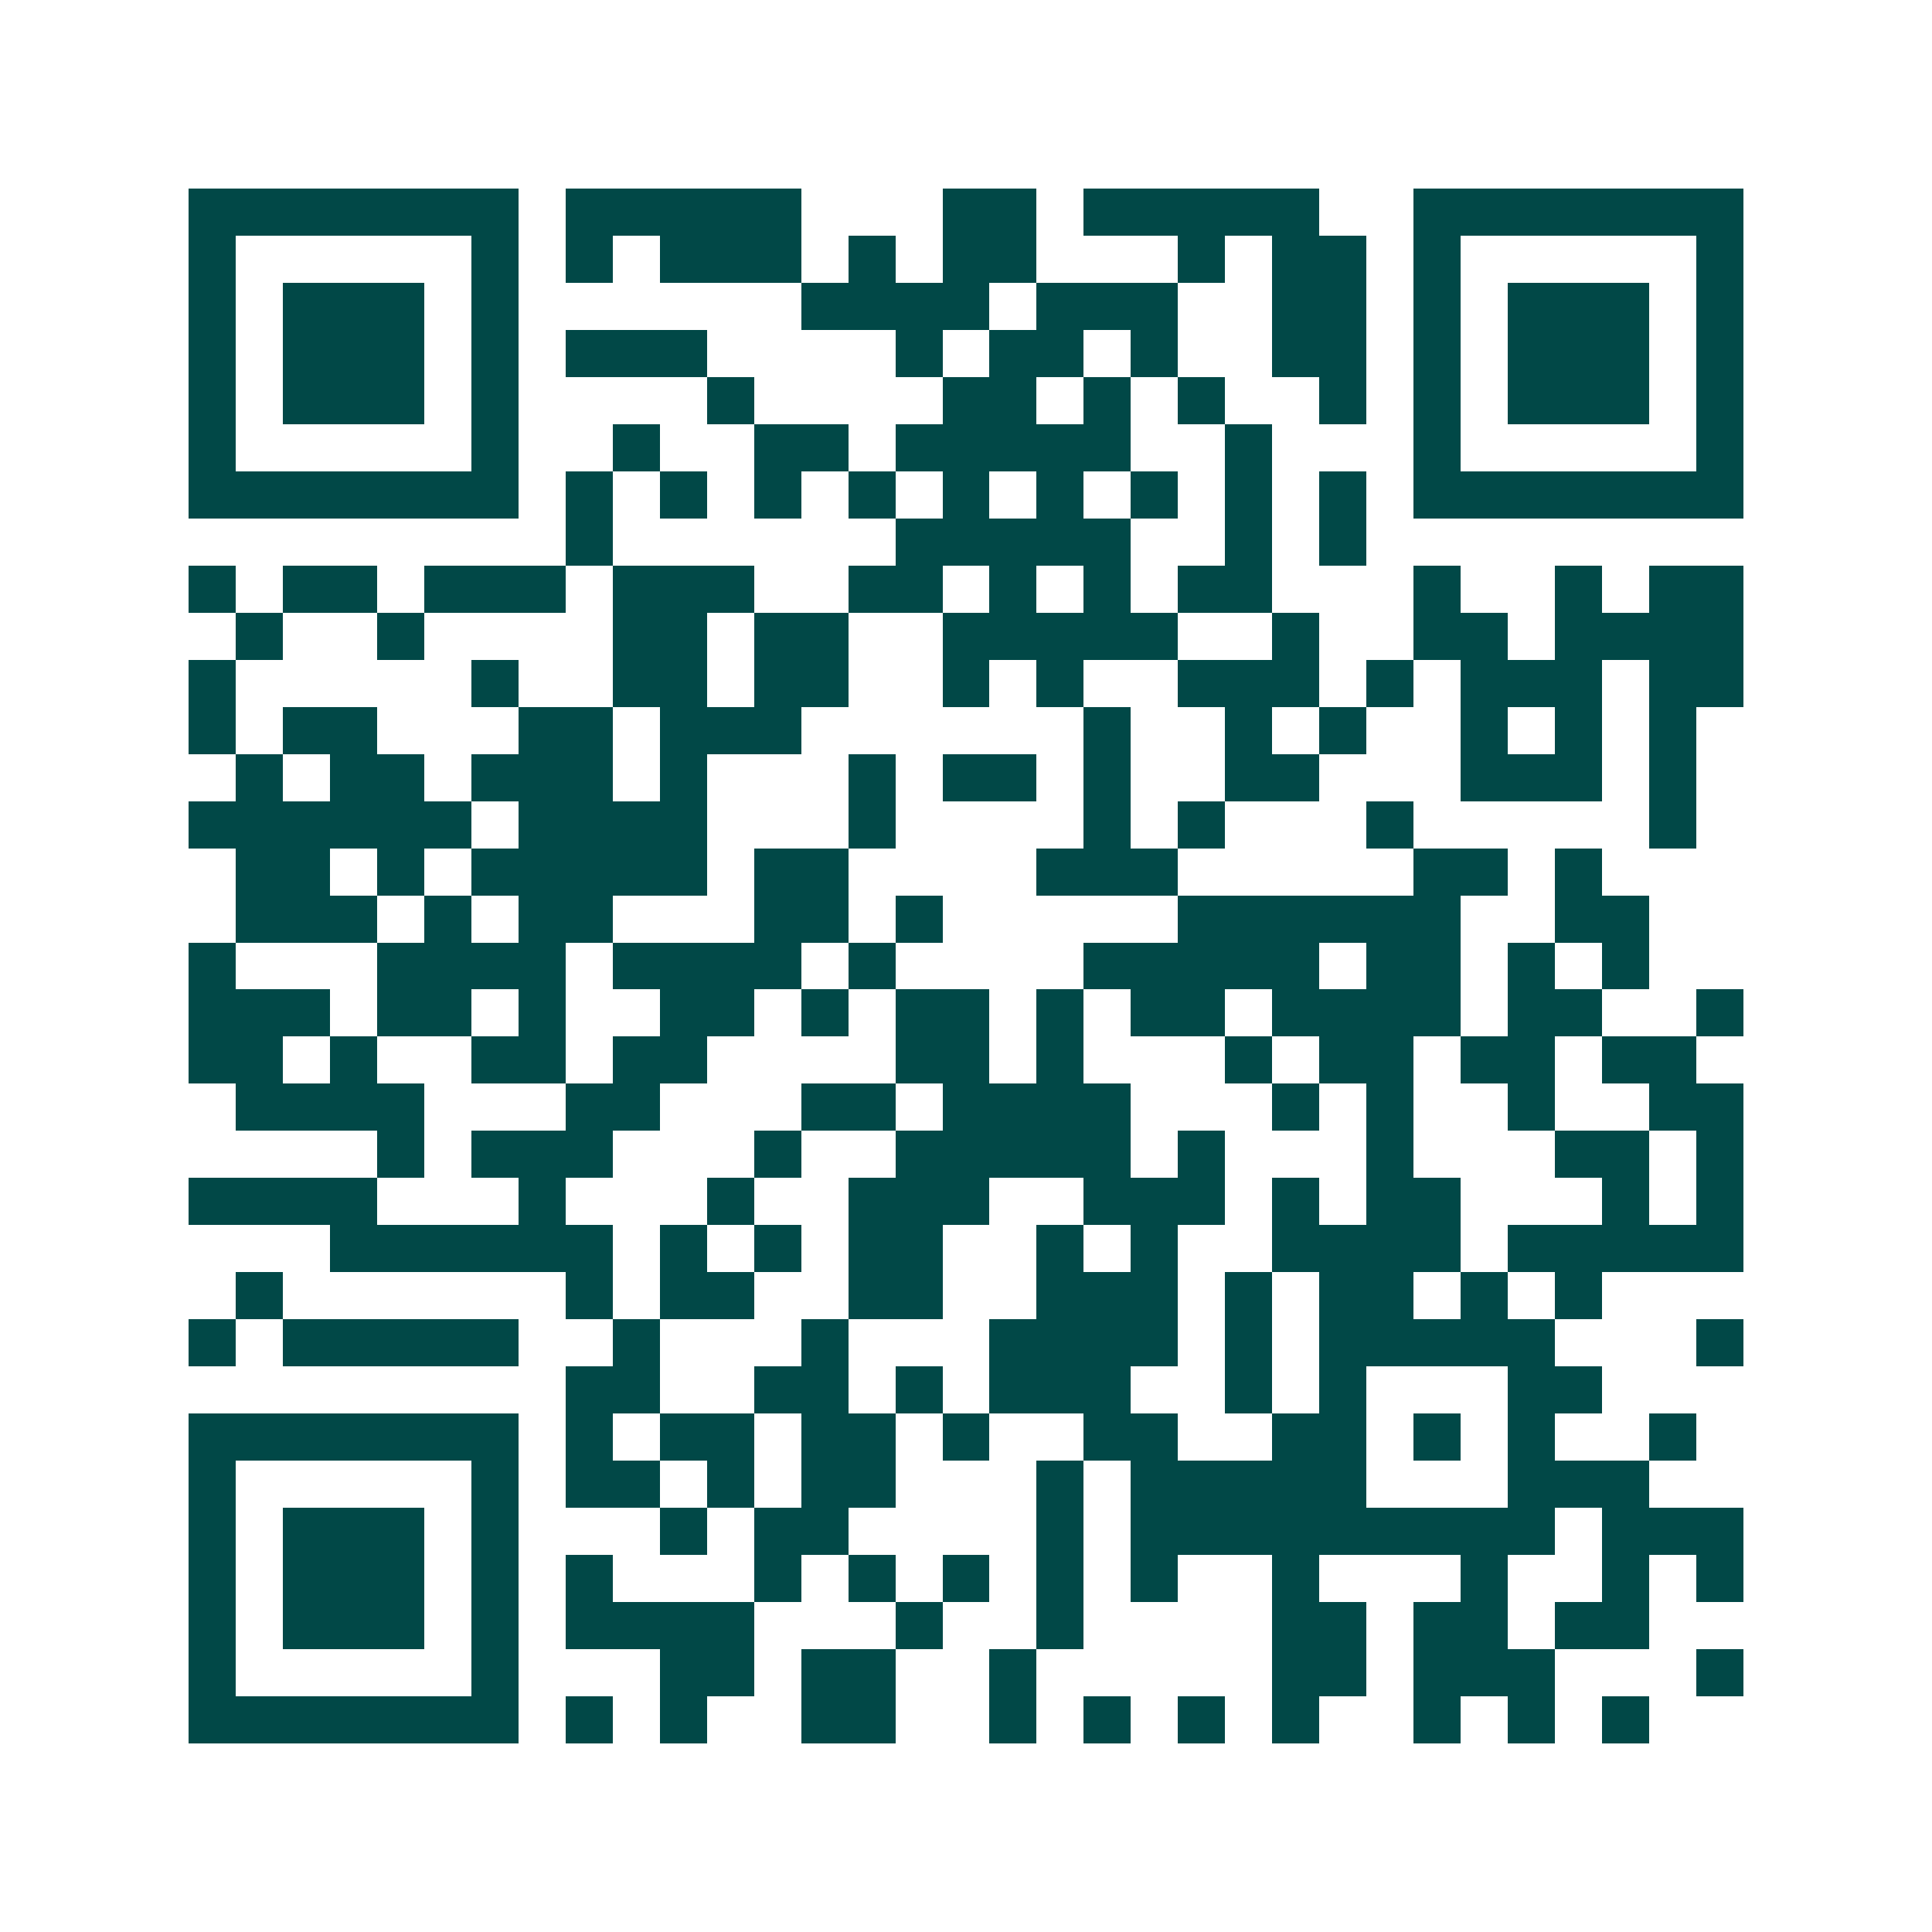 <svg xmlns="http://www.w3.org/2000/svg" width="200" height="200" viewBox="0 0 41 41" shape-rendering="crispEdges"><path fill="#ffffff" d="M0 0h41v41H0z"/><path stroke="#014847" d="M4 4.5h7m1 0h5m3 0h2m1 0h5m2 0h7M4 5.5h1m5 0h1m1 0h1m1 0h3m1 0h1m1 0h2m3 0h1m1 0h2m1 0h1m5 0h1M4 6.5h1m1 0h3m1 0h1m6 0h4m1 0h3m2 0h2m1 0h1m1 0h3m1 0h1M4 7.5h1m1 0h3m1 0h1m1 0h3m4 0h1m1 0h2m1 0h1m2 0h2m1 0h1m1 0h3m1 0h1M4 8.5h1m1 0h3m1 0h1m4 0h1m4 0h2m1 0h1m1 0h1m2 0h1m1 0h1m1 0h3m1 0h1M4 9.5h1m5 0h1m2 0h1m2 0h2m1 0h5m2 0h1m3 0h1m5 0h1M4 10.5h7m1 0h1m1 0h1m1 0h1m1 0h1m1 0h1m1 0h1m1 0h1m1 0h1m1 0h1m1 0h7M12 11.5h1m6 0h5m2 0h1m1 0h1M4 12.5h1m1 0h2m1 0h3m1 0h3m2 0h2m1 0h1m1 0h1m1 0h2m3 0h1m2 0h1m1 0h2M5 13.5h1m2 0h1m4 0h2m1 0h2m2 0h5m2 0h1m2 0h2m1 0h4M4 14.5h1m5 0h1m2 0h2m1 0h2m2 0h1m1 0h1m2 0h3m1 0h1m1 0h3m1 0h2M4 15.5h1m1 0h2m3 0h2m1 0h3m6 0h1m2 0h1m1 0h1m2 0h1m1 0h1m1 0h1M5 16.5h1m1 0h2m1 0h3m1 0h1m3 0h1m1 0h2m1 0h1m2 0h2m3 0h3m1 0h1M4 17.5h6m1 0h4m3 0h1m4 0h1m1 0h1m3 0h1m5 0h1M5 18.5h2m1 0h1m1 0h5m1 0h2m4 0h3m5 0h2m1 0h1M5 19.5h3m1 0h1m1 0h2m3 0h2m1 0h1m5 0h6m2 0h2M4 20.5h1m3 0h4m1 0h4m1 0h1m4 0h5m1 0h2m1 0h1m1 0h1M4 21.5h3m1 0h2m1 0h1m2 0h2m1 0h1m1 0h2m1 0h1m1 0h2m1 0h4m1 0h2m2 0h1M4 22.5h2m1 0h1m2 0h2m1 0h2m4 0h2m1 0h1m3 0h1m1 0h2m1 0h2m1 0h2M5 23.5h4m3 0h2m3 0h2m1 0h4m3 0h1m1 0h1m2 0h1m2 0h2M8 24.5h1m1 0h3m3 0h1m2 0h5m1 0h1m3 0h1m3 0h2m1 0h1M4 25.5h4m3 0h1m3 0h1m2 0h3m2 0h3m1 0h1m1 0h2m3 0h1m1 0h1M7 26.5h6m1 0h1m1 0h1m1 0h2m2 0h1m1 0h1m2 0h4m1 0h5M5 27.5h1m6 0h1m1 0h2m2 0h2m2 0h3m1 0h1m1 0h2m1 0h1m1 0h1M4 28.5h1m1 0h5m2 0h1m3 0h1m3 0h4m1 0h1m1 0h5m3 0h1M12 29.5h2m2 0h2m1 0h1m1 0h3m2 0h1m1 0h1m3 0h2M4 30.5h7m1 0h1m1 0h2m1 0h2m1 0h1m2 0h2m2 0h2m1 0h1m1 0h1m2 0h1M4 31.5h1m5 0h1m1 0h2m1 0h1m1 0h2m3 0h1m1 0h5m3 0h3M4 32.5h1m1 0h3m1 0h1m3 0h1m1 0h2m4 0h1m1 0h9m1 0h3M4 33.5h1m1 0h3m1 0h1m1 0h1m3 0h1m1 0h1m1 0h1m1 0h1m1 0h1m2 0h1m3 0h1m2 0h1m1 0h1M4 34.5h1m1 0h3m1 0h1m1 0h4m3 0h1m2 0h1m4 0h2m1 0h2m1 0h2M4 35.5h1m5 0h1m3 0h2m1 0h2m2 0h1m5 0h2m1 0h3m3 0h1M4 36.5h7m1 0h1m1 0h1m2 0h2m2 0h1m1 0h1m1 0h1m1 0h1m2 0h1m1 0h1m1 0h1"/></svg>
